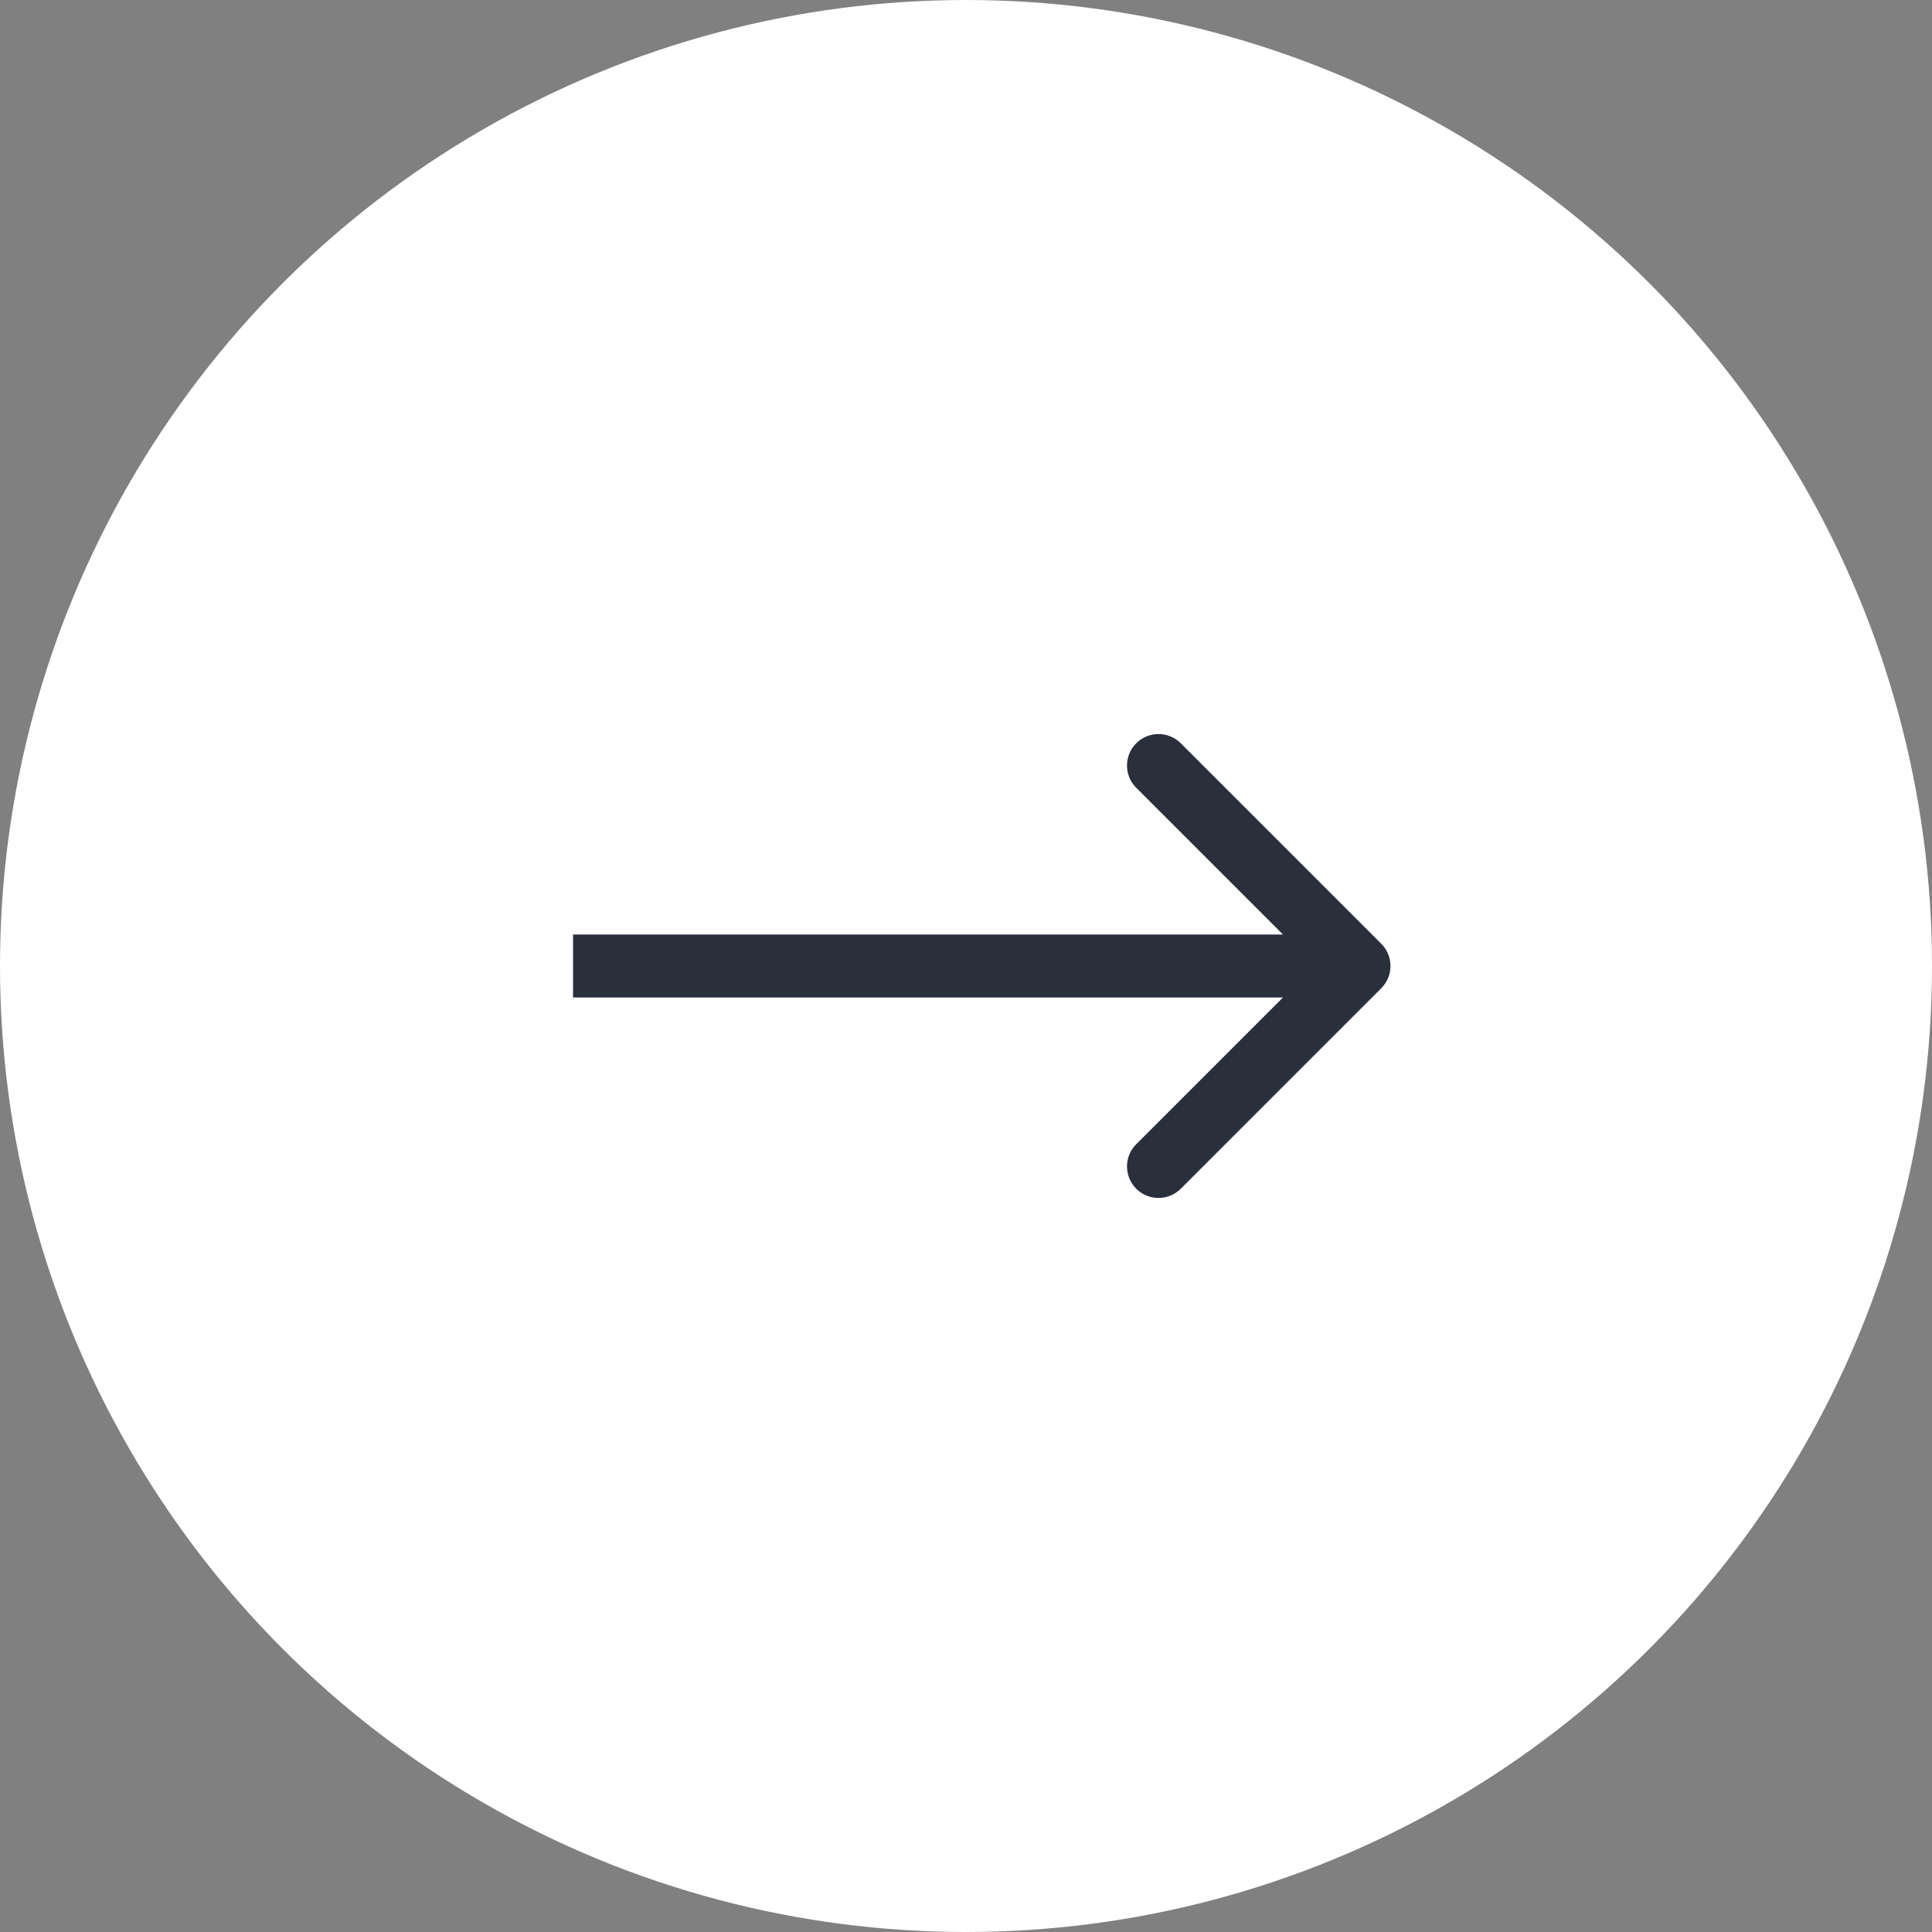 <?xml version="1.0" encoding="UTF-8"?> <svg xmlns="http://www.w3.org/2000/svg" width="46" height="46" viewBox="0 0 46 46" fill="none"><rect x="0" y="0" width="46" height="46" fill="#808080" stroke="none"/><circle cx="23" cy="23" r="23" fill="white"></circle><path d="M32.887 23.53C33.18 23.237 33.18 22.763 32.887 22.47L28.114 17.697C27.821 17.404 27.346 17.404 27.053 17.697C26.76 17.99 26.76 18.465 27.053 18.757L31.296 23L27.053 27.243C26.76 27.535 26.76 28.01 27.053 28.303C27.346 28.596 27.821 28.596 28.114 28.303L32.887 23.53ZM13.644 23.75H32.356V22.25H13.644V23.75Z" fill="#2A2F3C"></path></svg> 